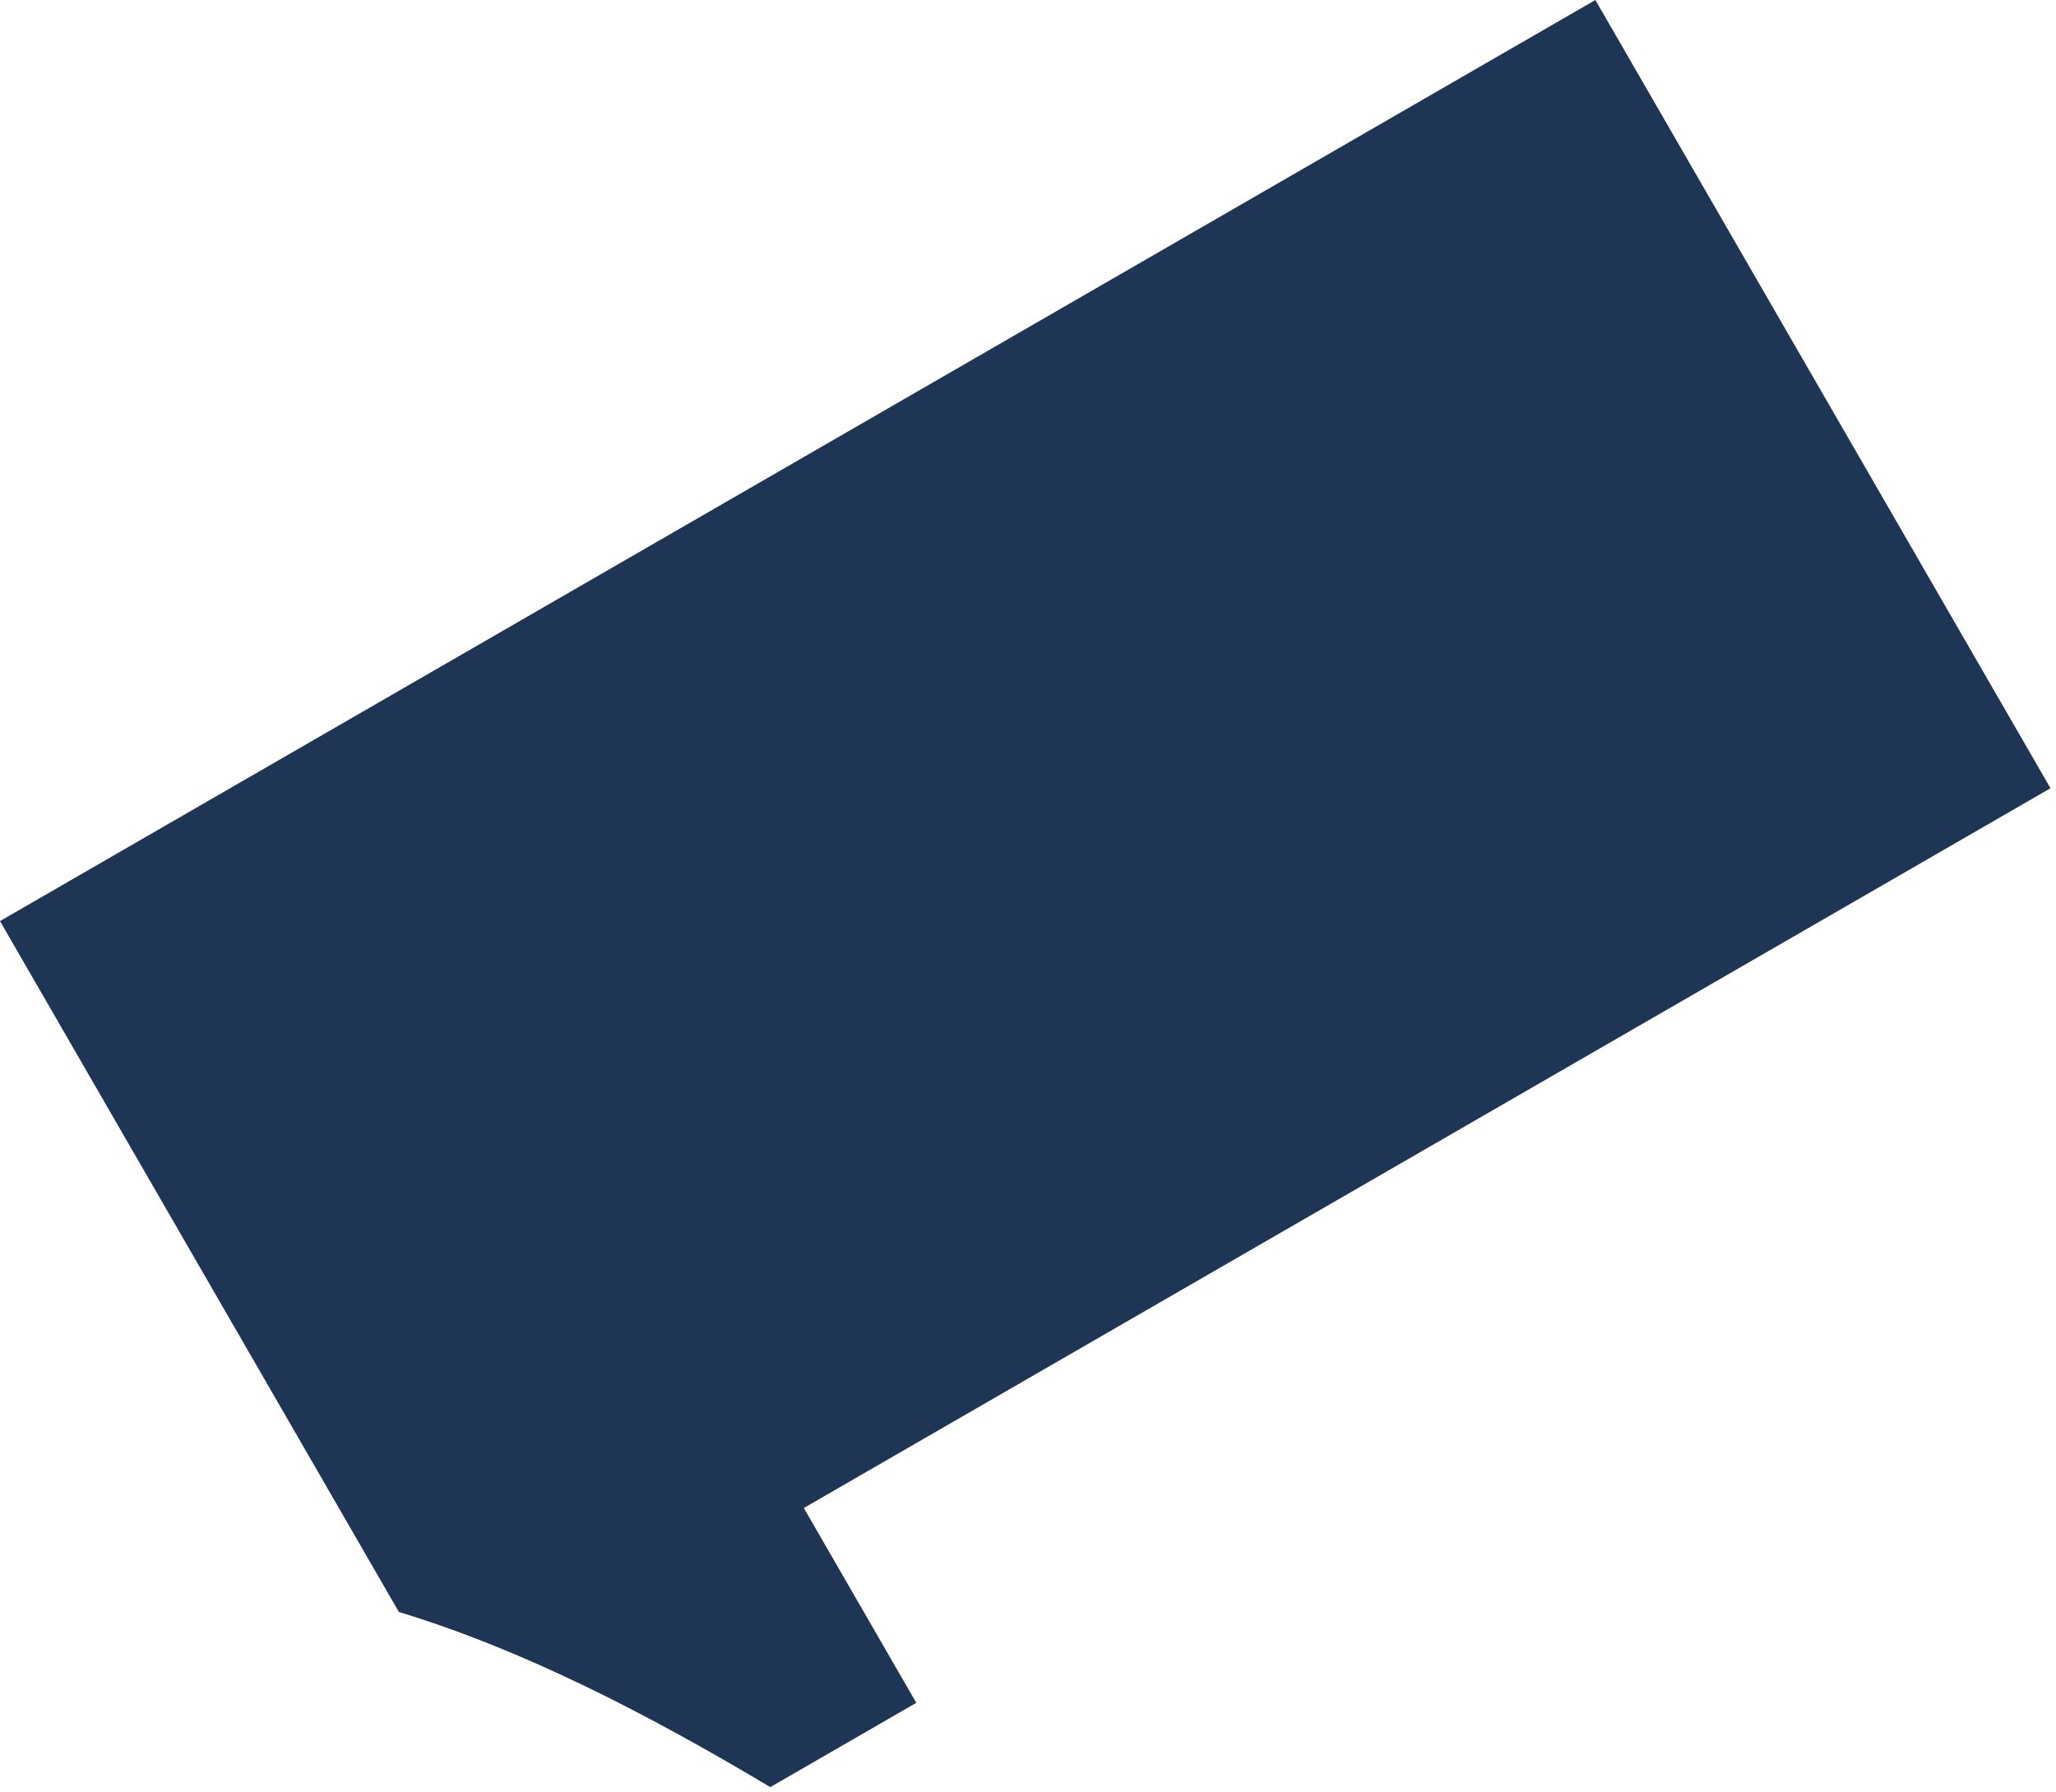 <?xml version="1.0" encoding="UTF-8"?>
<svg width="210px" height="183px" viewBox="0 0 210 183" version="1.1" xmlns="http://www.w3.org/2000/svg" xmlns:xlink="http://www.w3.org/1999/xlink">
    <!-- Generator: Sketch 50.2 (55047) - http://www.bohemiancoding.com/sketch -->
    <title>Fill 187</title>
    <desc>Created with Sketch.</desc>
    <defs></defs>
    <g id="Mirvac-Values" stroke="none" stroke-width="1" fill="none" fill-rule="evenodd">
        <g id="Homepage" transform="translate(-936, -545)" fill="#1E3555">
            <g id="Graphics-Front" transform="translate(412, 450)">
                <path d="M606.101,249.028 L617.59,268.926 L602.678,277.536 C589.995,269.966 577.341,263.468 564.742,259.649 L524,189.08 L686.952,95 L733.437,175.511 L606.101,249.028 Z" id="Fill-187"></path>
            </g>
        </g>
    </g>
</svg>